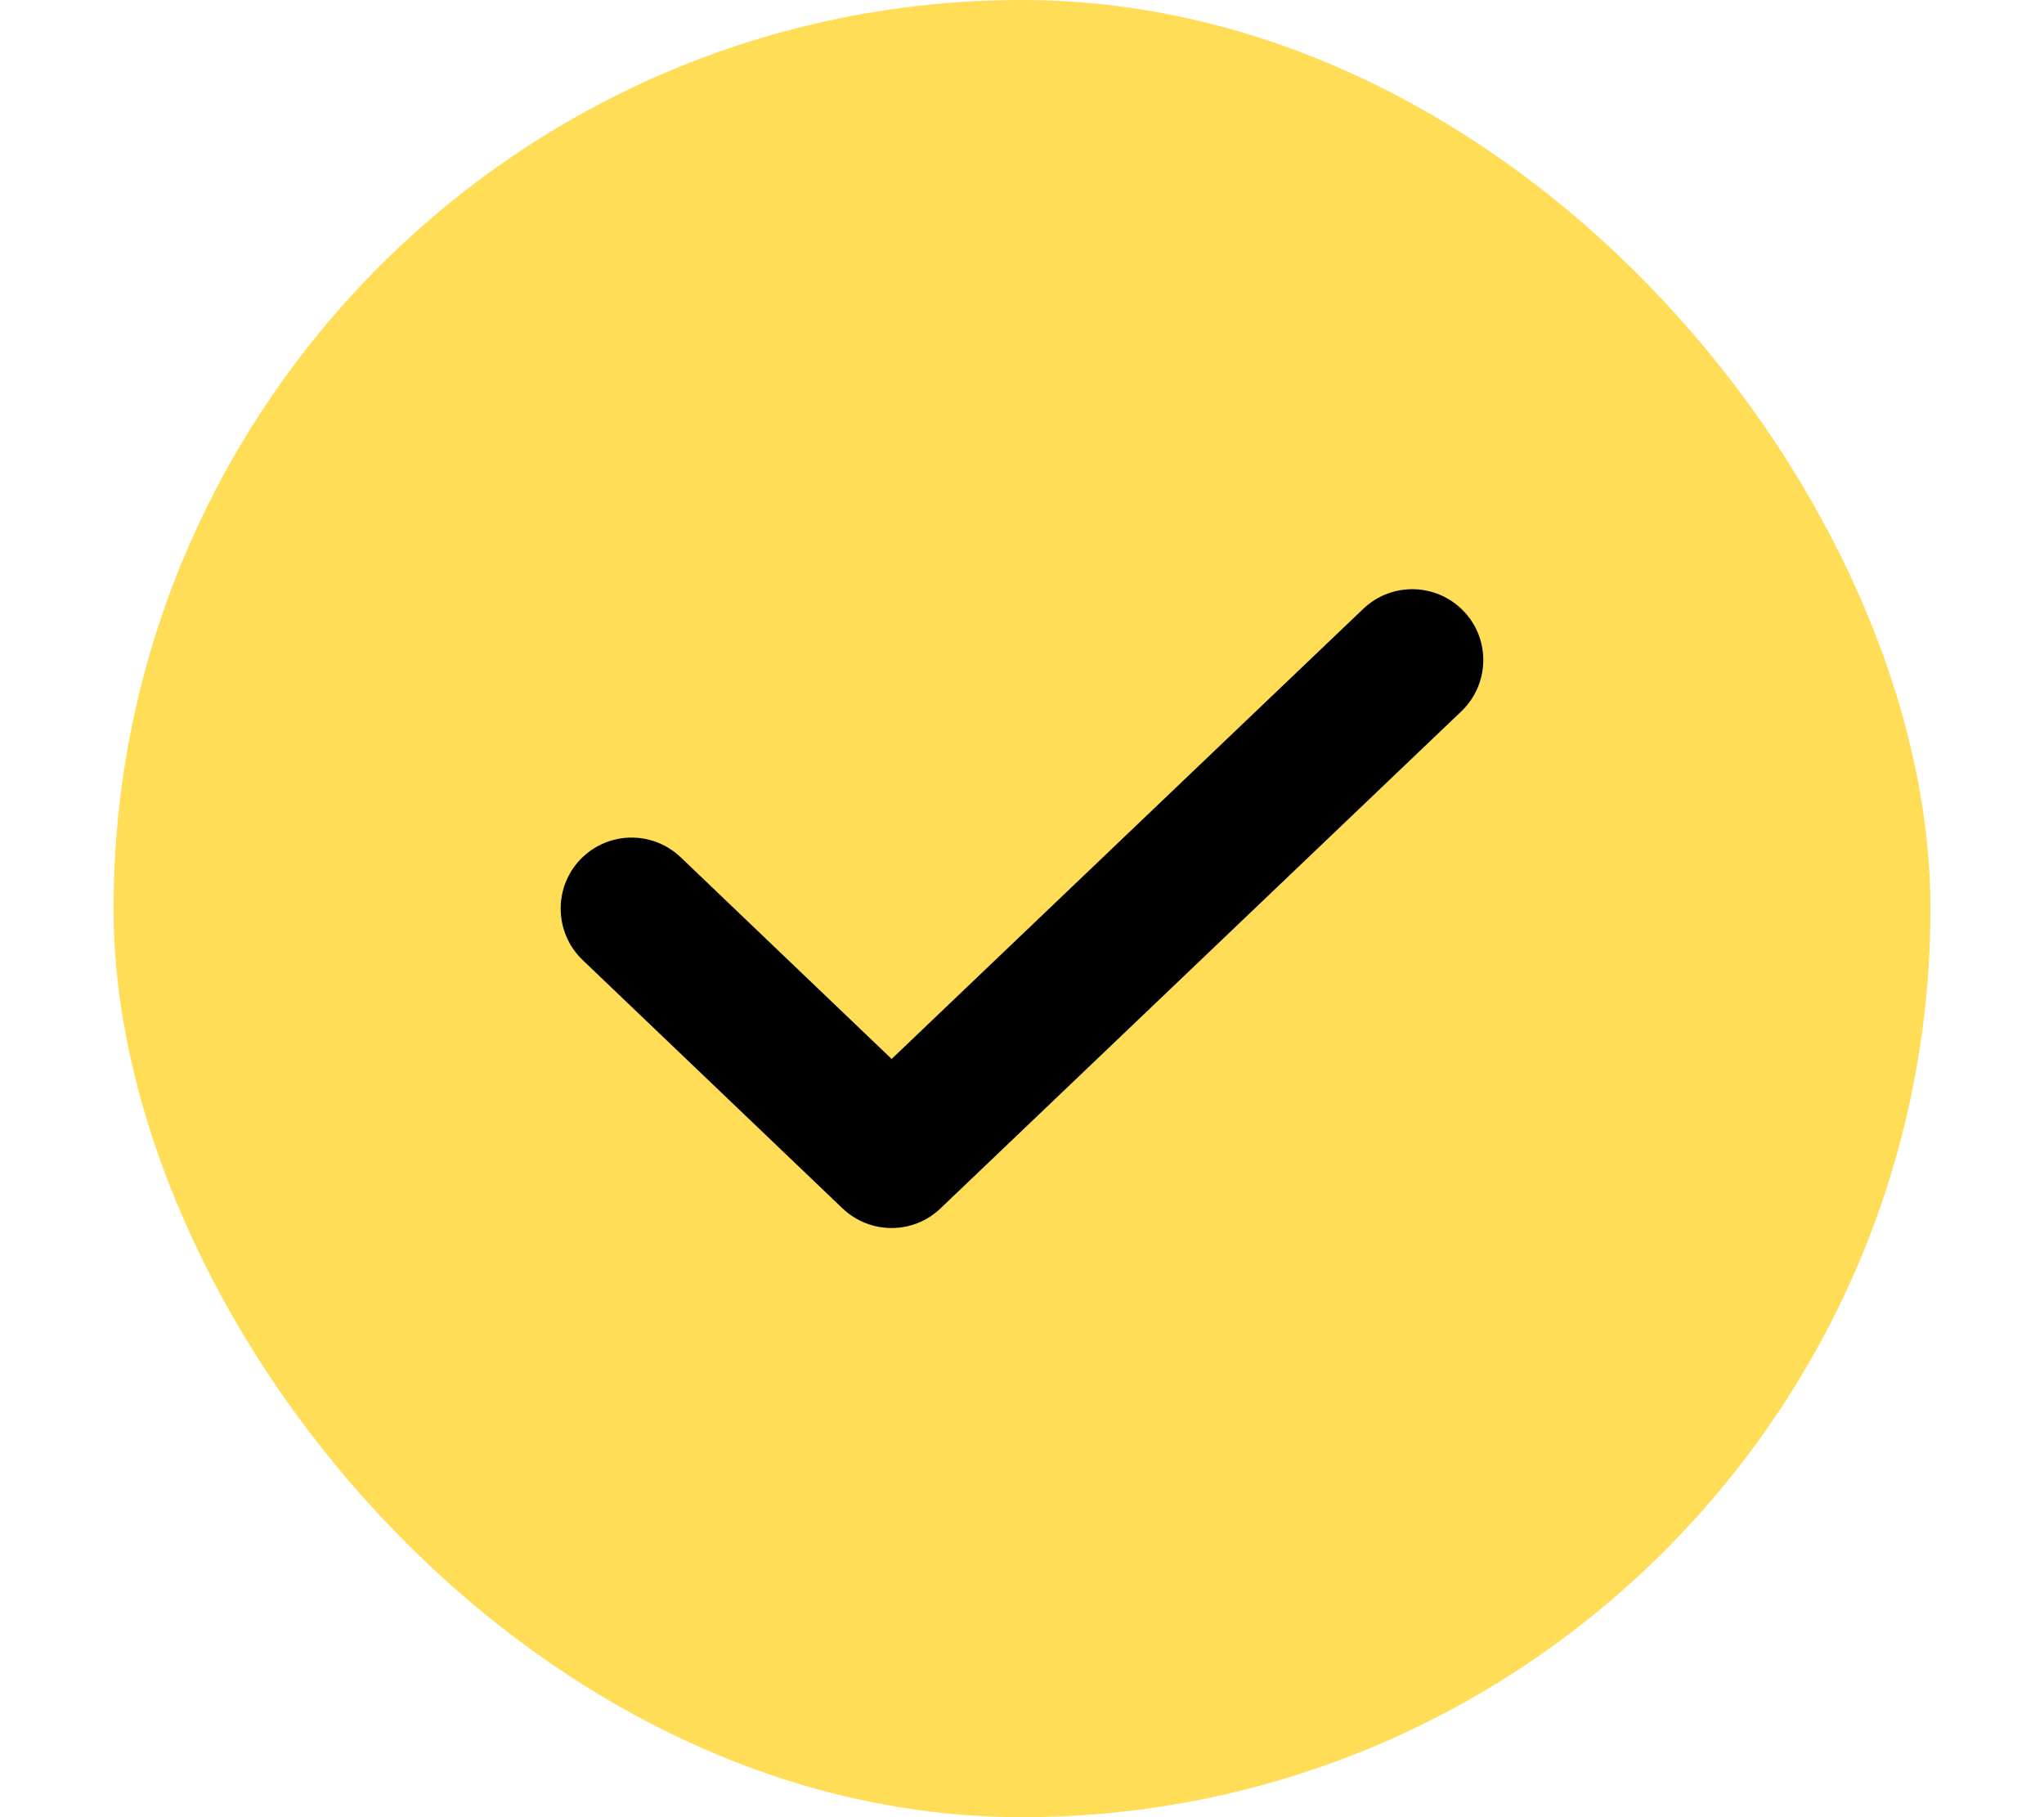 <?xml version="1.0" encoding="UTF-8"?> <svg xmlns="http://www.w3.org/2000/svg" width="9" height="8" viewBox="0 0 9 8" fill="none"><rect x="0.5" width="8" height="8" rx="4" fill="#FFDD57"></rect><path fill-rule="evenodd" clip-rule="evenodd" d="M6.445 2.691C6.564 2.815 6.559 3.013 6.434 3.132L4.141 5.32C4.021 5.435 3.831 5.435 3.71 5.32L2.565 4.226C2.441 4.107 2.436 3.909 2.555 3.784C2.675 3.659 2.872 3.655 2.997 3.774L3.926 4.662L6.003 2.68C6.128 2.561 6.326 2.566 6.445 2.691Z" fill="black"></path></svg> 